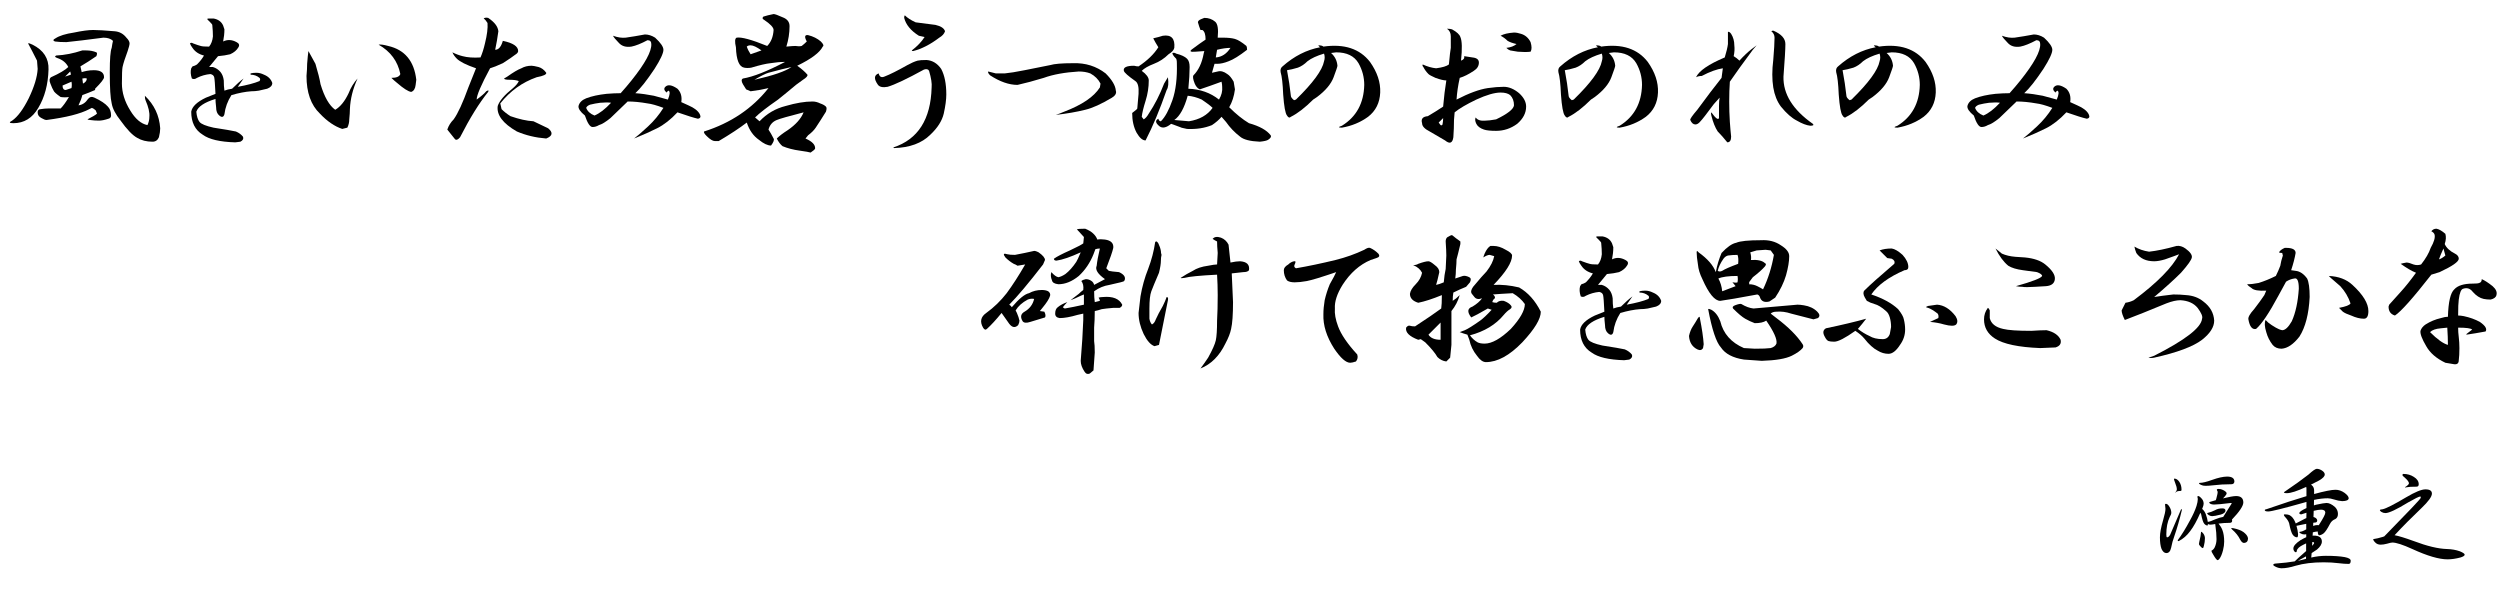 <?xml version="1.0" encoding="utf-8"?>
<!-- Generator: Adobe Illustrator 15.1.0, SVG Export Plug-In . SVG Version: 6.00 Build 0)  -->
<!DOCTYPE svg PUBLIC "-//W3C//DTD SVG 1.1//EN" "http://www.w3.org/Graphics/SVG/1.1/DTD/svg11.dtd">
<svg version="1.1" id="レイヤー_1" xmlns="http://www.w3.org/2000/svg" xmlns:xlink="http://www.w3.org/1999/xlink" x="0px"
	 y="0px" width="550.8px" height="135.516px" viewBox="0 0 550.8 135.516" enable-background="new 0 0 550.8 135.516"
	 xml:space="preserve">
<g>
	<path d="M10.688,15.328c-0.095,3.283-0.844,6.095-2.25,8.438c-1.314,2.25-3.142,3.375-5.484,3.375
		c-0.938,0-1.033-0.187-0.281-0.563c1.217-0.844,2.437-2.483,3.656-4.922c1.217-2.531,1.874-4.687,1.969-6.469l-0.141-1.828
		c-0.751-1.499-1.406-2.764-1.969-3.797c0.092-0.092,0.422,0,0.984,0.281C9.608,11.063,10.78,12.892,10.688,15.328z M18.984,11.109
		c0.844,0,1.593,0.141,2.25,0.422c0.187,0.095,0.187,0.376,0,0.844c-1.22,0.844-2.391,1.595-3.516,2.25L18,15.891
		c0.281-0.092,0.655-0.187,1.125-0.281c0.468-0.092,0.984-0.141,1.547-0.141c1.499,0,2.25,0.517,2.25,1.547
		c0,0.376-0.657,1.22-1.969,2.531v0.281c-0.844,0.376-1.782,0.751-2.813,1.125c-0.189,0.751-0.47,1.501-0.844,2.25
		c0.844-0.092,1.547-0.563,2.109-1.406c0.374-0.468,0.844-0.563,1.406-0.281c1.406,0.657,2.391,1.314,2.953,1.969
		c0.468,0.47,0.703,1.125,0.703,1.969c0,0.376-0.189,0.611-0.563,0.703c-0.844,0.281-1.547,0.422-2.109,0.422
		c-0.657,0-1.314-0.046-1.969-0.141c-0.189,0-0.376-0.046-0.563-0.141c1.125-0.563,1.828-0.984,2.109-1.266l-0.281-0.703
		c-0.281-0.281-0.563-0.468-0.844-0.563l-0.563,0.281c-1.969,1.033-5.111,1.828-9.422,2.391c-0.281,0-0.657-0.141-1.125-0.422
		c-0.563-0.281-0.844-0.703-0.844-1.266c0-0.468,0.233-0.703,0.703-0.703c0.563-0.092,1.077-0.141,1.547-0.141h2.813
		c0.563-0.563,1.171-1.406,1.828-2.531c-0.563,0.095-1.173,0.095-1.828,0c-0.938-0.655-1.455-1.125-1.547-1.406
		c-0.189-0.281-0.422-0.795-0.703-1.547c-0.281-0.655-0.235-1.125,0.141-1.406c1.874-0.844,3.14-1.593,3.797-2.25
		c-0.47-0.936-1.266-1.593-2.391-1.969c-0.563-0.187-0.657-0.374-0.281-0.563c1.874-0.092,3.797-0.468,5.766-1.125H18.984z
		 M25.313,6.891c1.03,0.095,1.874,0.563,2.531,1.406c0.468,0.47,0.703,0.892,0.703,1.266c0,0.281-0.141,0.844-0.422,1.688
		c-0.563,1.501-0.938,2.672-1.125,3.516c-0.095,0.47-0.141,1.688-0.141,3.656s0.608,3.938,1.828,5.906
		c1.125,1.876,2.391,2.953,3.797,3.234c0.281-0.563,0.422-1.171,0.422-1.828c0.092-0.936-0.189-2.155-0.844-3.656
		c-0.095-0.187-0.141-0.514-0.141-0.984c2.061,1.969,3.186,4.359,3.375,7.172c0,0.563-0.095,1.22-0.281,1.969
		c-0.281,0.657-0.751,0.984-1.406,0.984c-1.314,0-2.439-0.281-3.375-0.844c-1.033-0.563-2.25-1.828-3.656-3.797
		c-1.125-1.406-1.782-2.672-1.969-3.797c-0.281-1.125-0.422-3.421-0.422-6.891c0-2.905,0.141-4.687,0.422-5.344
		C24.702,9.892,24.796,9.376,24.891,9c-0.47-0.468-1.173-0.703-2.109-0.703c-3.564,0.47-6.282,0.798-8.156,0.984
		c-1.033,0-1.876-0.046-2.531-0.141c-0.47-0.187-0.422-0.422,0.141-0.703c0.844-0.563,2.202-0.984,4.078-1.266
		c1.78-0.374,3.186-0.563,4.219-0.563C21.562,6.609,23.155,6.704,25.313,6.891z M14.484,19.828c0.563-0.187,0.984-0.327,1.266-0.422
		c0.092-0.468,0.092-0.936,0-1.406l-1.969,0.844C13.781,19.501,14.014,19.828,14.484,19.828z M14.344,16.875
		c0.563-0.187,0.984-0.327,1.266-0.422c0-0.187-0.048-0.422-0.141-0.703L14.344,16.875z M18.281,18.422
		c0.563-0.281,0.844-0.655,0.844-1.125c-0.281-0.092-0.611-0.092-0.984,0L18.281,18.422z"/>
	<path d="M47.053,4.078c1.031,0.189,1.734,0.703,2.109,1.547l0.281,0.844c0,0.844-0.094,1.736-0.281,2.672
		c0.936-0.468,1.92-0.422,2.953,0.141c0.563,0.281,0.703,0.657,0.422,1.125c-0.375,0.657-0.984,1.173-1.828,1.547
		c-0.751,0.189-1.641,0.33-2.672,0.422c-0.47,0.563-1.125,1.36-1.969,2.391c0.374,0,0.655,0,0.844,0
		c0.655,0.189,1.217,0.563,1.688,1.125c0.374,0.47,0.609,1.079,0.703,1.828c0,0.844,0.046,1.595,0.141,2.25
		c0.468-0.187,1.031-0.327,1.688-0.422c0.936-0.936,1.78-1.688,2.531-2.25l-1.266,1.828c2.061-0.374,3.656-0.795,4.781-1.266
		c0.187-0.281,0.187-0.514,0-0.703c-0.563-0.468-1.219-0.703-1.969-0.703v-0.281c0.374-0.092,0.795-0.141,1.266-0.141
		c0.563,0,1.125,0.141,1.688,0.422c0.936,0.376,1.547,0.984,1.828,1.828c0,0.563-0.375,0.984-1.125,1.266
		c-0.751,0.189-1.36,0.33-1.828,0.422c-0.563,0.095-1.125,0.141-1.688,0.141c-1.314,0.095-2.766,0.376-4.359,0.844
		c-0.844,1.314-1.36,2.72-1.547,4.219c-0.189,0.657-0.563,0.751-1.125,0.281c-0.47-0.374-0.703-0.984-0.703-1.828
		c-0.094-0.844-0.141-1.452-0.141-1.828c-2.439,0.751-3.845,1.688-4.219,2.813c0.092,1.033,0.328,1.782,0.703,2.25
		c0.374,0.47,1.406,0.892,3.094,1.266c2.437,0.376,4.078,0.657,4.922,0.844c0.655,0.281,1.171,0.657,1.547,1.125
		c0.187,0.47,0,0.844-0.563,1.125l-1.125,0.141c-3.375-0.095-5.766-0.655-7.172-1.688c-1.688-1.03-2.531-2.718-2.531-5.063
		c0.187-1.125,1.266-2.155,3.234-3.094c0.655-0.281,1.358-0.563,2.109-0.844c-0.094-2.061-0.189-3.28-0.281-3.656
		c-0.094-0.374-0.375-0.608-0.844-0.703c-1.033,0.095-2.017,0.376-2.953,0.844c-0.375,0.281-0.751,0.33-1.125,0.141
		c-0.281-0.844-0.33-1.593-0.141-2.25l0.281-0.422c0.374-0.092,0.703-0.233,0.984-0.422c0.655-0.655,1.171-1.312,1.547-1.969
		c-1.125-0.281-1.969-0.844-2.531-1.688c-0.281-0.374-0.47-0.703-0.563-0.984c0.187-0.187,0.422-0.187,0.703,0
		c0.75,0.281,1.312,0.47,1.688,0.563c0.281,0.095,0.89,0.141,1.828,0.141c0.468-0.563,0.75-1.312,0.844-2.25
		c0-0.749-0.048-1.593-0.141-2.531c0-0.092-0.235-0.374-0.703-0.844c-0.47-0.374-0.516-0.563-0.141-0.563H47.053z"/>
	<path d="M69.497,14.063c0.563,1.876,0.936,3.375,1.125,4.5c0.844,2.813,1.92,4.689,3.234,5.625
		c1.125-0.655,2.109-1.874,2.953-3.656c0.468-1.217,1.125-2.296,1.969-3.234c-1.033,2.25-1.595,4.5-1.688,6.75
		c0,0.563-0.048,1.314-0.141,2.25c0,0.657-0.141,1.266-0.422,1.828l-1.125,0.281c-1.688-0.563-3.329-1.688-4.922-3.375
		c-1.969-1.874-2.953-4.641-2.953-8.297c0.092-1.03,0.141-1.92,0.141-2.672c0.092-1.217,0.187-2.155,0.281-2.813L69.497,14.063z
		 M91.716,17.578l-0.141,1.125c-0.095,0.844-0.422,1.36-0.984,1.547c-0.657-0.092-1.688-0.749-3.094-1.969
		c-0.47-0.374-0.892-0.749-1.266-1.125c1.125,0,1.78-0.281,1.969-0.844c-0.563-2.813-2.158-4.968-4.781-6.469
		c0.374-0.092,1.077,0,2.109,0.281C89.185,10.969,91.246,13.454,91.716,17.578z"/>
	<path d="M109.8,6.891c-0.189,1.406-0.422,2.767-0.703,4.078c0.749,0,1.312-0.655,1.688-1.969c2.25,0.47,3.375,1.22,3.375,2.25
		c0,0.281-0.235,0.563-0.703,0.844c-0.47,0.376-1.36,0.984-2.672,1.828c-1.22,0.563-2.158,0.938-2.813,1.125
		c-1.969,3.656-2.953,5.955-2.953,6.891c1.03-0.749,1.733-1.358,2.109-1.828c0.468-0.281,0.608-0.233,0.422,0.141
		c-1.969,2.439-4.032,5.766-6.188,9.984c-0.47,0.563-0.844,0.703-1.125,0.422c-0.657-0.844-1.22-1.547-1.688-2.109
		c0.281-0.844,0.749-1.593,1.406-2.25c0.936-1.312,2.015-3.656,3.234-7.031c0.563-1.406,1.125-2.813,1.688-4.219
		c-2.158-0.749-3.564-1.452-4.219-2.109c-0.47-0.468-0.798-0.936-0.984-1.406c0.749,0.376,1.499,0.657,2.25,0.844
		c1.03,0.281,2.342,0.376,3.938,0.281c0.374-0.844,0.703-1.874,0.984-3.094c0.468-1.874,0.655-3.375,0.563-4.5
		c-0.281-0.468-0.563-0.795-0.844-0.984c0.187-0.187,0.514-0.233,0.984-0.141C108.956,4.876,109.705,5.86,109.8,6.891z
		 M118.659,14.766c0.655,0.189,1.217,0.611,1.688,1.266c0.092,0.376-0.611,0.703-2.109,0.984c-3.188,1.125-5.86,3.048-8.016,5.766
		c0.092,0.376,0.187,0.798,0.281,1.266c0.563,0.563,1.217,1.079,1.969,1.547c1.874,0.657,3.562,1.033,5.063,1.125
		c0.936,0.47,2.015,0.984,3.234,1.547c1.125,0.938,0.984,1.688-0.422,2.25c-2.345-0.187-4.5-0.703-6.469-1.547
		c-3.094-1.78-4.5-3.656-4.219-5.625c0.374-1.125,1.499-2.437,3.375-3.938c0.655-0.563,1.077-1.077,1.266-1.547
		c-0.47-0.187-1.125-0.281-1.969-0.281s-1.266-0.092-1.266-0.281l0.703-0.422c1.312-0.936,2.342-1.547,3.094-1.828
		c0.655-0.374,1.406-0.563,2.25-0.563C117.394,14.484,117.908,14.579,118.659,14.766z"/>
	<path d="M144.337,8.297c1.217,1.125,1.828,2.017,1.828,2.672c0,0.751-0.657,2.158-1.969,4.219
		c-1.688,2.531-3.094,4.313-4.219,5.344c1.312,0.095,2.672,0.281,4.078,0.563c0.75,0.189,1.78,0.47,3.094,0.844
		c0.468-1.125,0.514-1.78,0.141-1.969c-0.189,0.095-0.33,0.235-0.422,0.422c-0.563-0.468-0.657-0.89-0.281-1.266
		c0.563-0.563,1.453-0.422,2.672,0.422c0.75,0.751,1.031,1.736,0.844,2.953l1.547,0.703c1.312,0.563,2.156,1.22,2.531,1.969
		c0.281,0.563,0.141,0.892-0.422,0.984c-0.844-0.187-2.344-0.655-4.5-1.406c-1.5,1.595-3.001,2.767-4.5,3.516
		c-1.5,0.751-3.188,1.501-5.063,2.25c0.75-0.563,1.78-1.452,3.094-2.672c1.312-1.217,2.437-2.577,3.375-4.078
		c-1.5-0.563-2.672-0.89-3.516-0.984c-1.595-0.281-3.047-0.422-4.359-0.422l-3.797,3.656c-1.033,0.844-1.876,1.36-2.531,1.547
		c-0.47,0.281-0.938,0.422-1.406,0.422c-0.563,0-1.125-0.844-1.688-2.531c-1.033-0.844-1.5-1.547-1.406-2.109
		c0.187-0.749,0.75-1.312,1.688-1.688c1.217-0.468,2.718-0.795,4.5-0.984c1.125-0.092,2.156-0.141,3.094-0.141
		c0.844-0.936,1.639-1.874,2.391-2.813c3-3.749,4.452-6.42,4.359-8.016c0-0.563-0.281-0.844-0.844-0.844
		c-1.406,0.751-2.58,1.22-3.516,1.406c-1.219,0.189-2.158-0.092-2.813-0.844c-0.657-0.655-1.079-1.171-1.266-1.547
		c1.031,0.376,1.969,0.517,2.813,0.422c1.312-0.187,2.718-0.422,4.219-0.703C142.837,7.594,143.586,7.829,144.337,8.297z
		 M129.994,23.063c-0.47,0.189-0.751,0.422-0.844,0.703c0.281,0.751,0.89,1.314,1.828,1.688c1.125-0.468,2.342-1.406,3.656-2.813
		c-0.563-0.092-1.36-0.092-2.391,0C131.492,22.735,130.743,22.876,129.994,23.063z"/>
	<path d="M172.406,3.797c1.03,0.376,1.547,1.033,1.547,1.969c0,1.501-0.235,3.001-0.703,4.5c0.937-0.092,1.593-0.141,1.969-0.141
		c0.563,0.095,1.03,0.095,1.406,0c0.374-0.281,0.749-0.608,1.125-0.984c-0.563-1.03-0.47-1.499,0.281-1.406
		c1.125,0.281,2.062,0.751,2.813,1.406c0.563,0.563,0.703,0.938,0.422,1.125c-0.657,1.314-2.531,2.72-5.625,4.219
		c0.937,0.657,1.688,1.314,2.25,1.969c0.093,0.281-0.235,0.657-0.984,1.125l-1.547,1.125c-1.22,1.033-2.531,2.109-3.938,3.234
		c-2.438,1.688-4.126,3.001-5.063,3.938l0.984,0.844c1.593-1.688,3.516-2.813,5.766-3.375c2.25-0.655,4.219-0.984,5.906-0.984
		c0.563,0,1.125,0.141,1.688,0.422c0.563,0.189,0.984,0.422,1.266,0.703c0.187,0.189,0.187,0.563,0,1.125
		c-0.751,1.22-1.501,2.391-2.25,3.516c-0.376,0.563-0.938,1.125-1.688,1.688l-0.563,0.703c1.499,0.655,2.202,1.406,2.109,2.25
		c-0.095,0.187-0.422,0.468-0.984,0.844c-0.281-0.095-1.079-0.235-2.391-0.422c-1.406-0.189-2.672-0.517-3.797-0.984
		c-0.47-0.376-0.892-0.938-1.266-1.688c0.563-0.563,1.358-1.171,2.391-1.828c1.78-1.217,2.953-2.531,3.516-3.938
		c-3.282,0.844-5.251,1.406-5.906,1.688c-0.938,0.376-1.547,1.079-1.828,2.109c0.374,0.563,0.749,1.22,1.125,1.969
		c0.187,0.281,0,0.795-0.563,1.547c-0.751,0-1.642-0.422-2.672-1.266c-1.22-0.844-2.109-2.109-2.672-3.797
		c-1.595,1.22-3.656,2.58-6.188,4.078H157.5c-0.47,0-1.079-0.374-1.828-1.125c-0.47-0.468-0.657-0.795-0.563-0.984
		c5.906-1.874,10.639-5.063,14.203-9.563c-1.125,0.281-2.438,0.517-3.938,0.703l-0.984-0.422l-0.703-1.125
		c-0.376-0.655-0.376-1.077,0-1.266c2.25-0.374,5.344-1.593,9.281-3.656c-1.032,0-2.109,0.095-3.234,0.281
		c-0.938,0.095-2.345,0.422-4.219,0.984c-0.563,0.095-1.079,0.095-1.547,0c-1.125-0.187-1.736-1.688-1.828-4.5
		c-0.281-1.217-0.235-1.92,0.141-2.109c1.03-0.187,3.28,0.422,6.75,1.828c0.844-0.844,1.312-2.015,1.406-3.516
		c0-0.563-0.703-1.312-2.109-2.25c-0.376-0.187-0.422-0.422-0.141-0.703c0.563-0.187,1.312-0.374,2.25-0.563
		C170.719,3.094,171.374,3.329,172.406,3.797z M164.531,10.266c0.187,0.563,0.468,1.125,0.844,1.688
		c1.03-0.374,1.828-0.655,2.391-0.844c-1.032-0.749-1.828-1.125-2.391-1.125C164.999,9.984,164.718,10.079,164.531,10.266z
		 M169.313,16.031c-0.657,0.189-1.688,0.703-3.094,1.547c4.124-0.936,6.843-1.874,8.156-2.813
		C173.062,15.047,171.374,15.469,169.313,16.031z"/>
	<path d="M207.365,15.188c0.749,1.406,1.125,3.283,1.125,5.625c0,1.125-0.188,2.531-0.563,4.219
		c-0.376,1.595-1.36,3.142-2.953,4.641c-1.876,1.874-4.548,2.858-8.016,2.953l-0.141-0.141c5.437-1.78,8.249-6.188,8.438-13.219
		c0.093-0.844-0.095-2.061-0.563-3.656c-0.188-0.374-0.563-0.468-1.125-0.281c-3.751,2.063-6.423,3.329-8.016,3.797
		c-1.032,0.189-1.735,0.048-2.109-0.422c-0.938-1.312-0.892-2.155,0.141-2.531c0.187,0.751,0.608,0.984,1.266,0.703
		c1.218-0.468,2.905-1.312,5.063-2.531c0.844-0.468,1.593-0.795,2.25-0.984c0.374-0.092,1.03-0.141,1.969-0.141
		C205.442,13.313,206.521,13.97,207.365,15.188z M201.74,4.922c1.312,0.189,2.765,0.376,4.359,0.563
		c1.218,0.281,1.921,0.751,2.109,1.406c-0.188,0.563-0.61,1.033-1.266,1.406c-1.969,1.501-3.892,2.485-5.766,2.953
		c-0.188,0-0.281-0.046-0.281-0.141c1.218-0.936,2.155-1.92,2.813-2.953l-1.266-0.281c-1.782-1.125-2.86-2.437-3.234-3.938
		c0-0.281,0.046-0.468,0.141-0.563C199.912,3.938,200.708,4.454,201.74,4.922z"/>
	<path d="M243.591,16.172c1.406,1.406,2.155,2.672,2.25,3.797c0.187,0.563-0.095,1.079-0.844,1.547
		c-2.345,1.406-4.313,2.298-5.906,2.672c-1.877,0.47-4.032,0.844-6.469,1.125c0.563-0.187,1.171-0.422,1.828-0.703
		c3.938-1.499,6.561-3.28,7.875-5.344l0.141-0.844c-0.471-0.936-1.22-1.688-2.25-2.25c-0.752-0.281-1.596-0.422-2.531-0.422
		c-3.094,0.189-5.674,0.657-7.734,1.406c-2.158,0.657-4.078,1.173-5.766,1.547c-1.877,0-3.892-0.703-6.047-2.109
		c-0.376-0.374-0.517-0.655-0.422-0.844c0.749,0.189,1.312,0.33,1.688,0.422h1.969c1.03-0.092,2.482-0.327,4.359-0.703
		c2.718-0.563,4.592-0.936,5.625-1.125c0.936-0.281,2.623-0.422,5.063-0.422C239.137,13.83,241.527,14.579,243.591,16.172z"/>
	<path d="M258.722,10.547c-0.095,0.47-0.517,0.938-1.266,1.406c-0.938,0.938-2.018,1.642-3.234,2.109
		c-1.22,0.47-2.109,0.984-2.672,1.547c1.03,0.751,1.547,1.455,1.547,2.109c0,1.501-0.235,3.001-0.703,4.5
		c-0.471,1.501-0.752,2.672-0.844,3.516l0.422,0.563c0.373-0.187,0.749-0.608,1.125-1.266c1.312-1.969,2.437-4.17,3.375-6.609
		c0.373-0.655,0.654-1.125,0.844-1.406c0.187,1.314,0.092,2.25-0.281,2.813c-1.501,4.313-3.048,8.016-4.641,11.109
		c-0.657,0-1.314-0.563-1.969-1.688c-0.657-1.217-0.984-2.672-0.984-4.359c0.749-0.563,1.125-0.89,1.125-0.984l0.281-3.234
		c0.092-1.499-0.141-2.437-0.703-2.813c-1.596-1.125-2.439-1.874-2.531-2.25c-0.189-0.749,0.563-1.125,2.25-1.125
		c0.373,0.095,0.703,0.141,0.984,0.141c1.969-1.312,3.421-2.718,4.359-4.219c-0.471-0.749-0.844-1.406-1.125-1.969
		c0.844-0.187,1.547-0.374,2.109-0.563C258.064,7.594,258.908,8.486,258.722,10.547z M267.722,4.781
		c0.563,0.47,0.749,1.642,0.563,3.516c0.373,0,0.749,0,1.125,0c1.125,0,2.015,0.095,2.672,0.281
		c0.654,0.189,1.498,0.703,2.531,1.547c0.092,0.189,0.141,0.47,0.141,0.844c-1.688,1.314-3.048,2.158-4.078,2.531
		c-0.938,0.376-1.782,0.563-2.531,0.563h-0.563l-0.563,1.969l1.266-0.281c0.654-0.187,1.357,0,2.109,0.563
		c0.468,0.281,0.936,0.844,1.406,1.688l0.281,1.688c-0.189,1.501-0.611,2.813-1.266,3.938c1.498,1.501,2.953,2.672,4.359,3.516
		c2.342,0.657,3.938,1.547,4.781,2.672c0.187,0.281,0,0.611-0.563,0.984c-0.281,0.187-0.893,0.327-1.828,0.422
		c-2.158-0.095-3.61-0.468-4.359-1.125c-1.22-0.936-2.25-2.015-3.094-3.234l-0.984-1.125c-0.563,0.657-1.266,1.266-2.109,1.828
		c-1.596,0.657-3.424,0.938-5.484,0.844c-0.471-0.092-0.893-0.187-1.266-0.281c0.563,0.189-0.049-0.046-1.828-0.703l-0.422-0.141
		c-1.033,0.844-1.877,1.033-2.531,0.563c-0.938-0.749-1.033-1.312-0.281-1.688c0.092,0.376,0.281,0.563,0.563,0.563
		c0.936-0.936,1.779-2.483,2.531-4.641c0.749-2.155,1.076-4.874,0.984-8.156c0-0.655-0.095-1.03-0.281-1.125
		c-0.471-0.468-0.703-0.844-0.703-1.125c0.281-0.092,0.563-0.046,0.844,0.141c1.125,0.281,1.92,0.657,2.391,1.125
		c0.373,0.376,0.563,0.984,0.563,1.828c0,1.314-0.095,2.907-0.281,4.781c2.623,0.095,4.873,0.892,6.75,2.391
		c0.563-0.936,0.795-1.874,0.703-2.813c0-0.374-0.049-0.749-0.141-1.125c-1.782,0.657-3.375,1.22-4.781,1.688
		c-0.471-0.187-0.844-0.608-1.125-1.266c-0.376-0.936-0.471-1.547-0.281-1.828c1.125-1.125,1.874-2.718,2.25-4.781l0.141-0.563
		l-1.969,0.141c-1.125,0.095-1.36-0.092-0.703-0.563c1.125-0.844,2.109-1.547,2.953-2.109c0-1.125-0.235-1.828-0.703-2.109h-0.422
		c-0.189-0.468-0.376-1.03-0.563-1.688c0-0.281,0.232-0.514,0.703-0.703c0.187-0.092,0.422-0.187,0.703-0.281
		C266.267,3.938,267.064,4.219,267.722,4.781z M261.675,21.094c-0.752,2.72-1.736,4.5-2.953,5.344l3.234,0.281
		c2.342-0.374,4.078-1.358,5.203-2.953c-0.471-0.468-1.266-1.077-2.391-1.828C263.735,21.47,262.705,21.188,261.675,21.094z
		 M271.097,10.547c-0.844,0-1.828,0.141-2.953,0.422l-0.281,1.688C269.174,12.564,270.253,11.861,271.097,10.547z"/>
	<path d="M301.838,13.641c1.593,2.25,2.343,4.5,2.25,6.75c-0.095,2.25-0.984,4.032-2.672,5.344c-1.688,1.22-3.61,2.017-5.766,2.391
		c-0.844,0-0.844-0.141,0-0.422c3.187-1.969,4.827-4.968,4.922-9c0-1.688-0.422-3.28-1.266-4.781
		c-0.938-1.593-2.579-2.391-4.922-2.391l-1.125,0.141c0.844,0.751,1.312,1.688,1.406,2.813c0,0.189-0.281,1.033-0.844,2.531
		c-0.563,1.501-1.782,2.953-3.656,4.359l-0.844,0.563c-1.782,1.782-3.423,3.048-4.922,3.797c-0.281,0.281-0.563,0.189-0.844-0.281
		c-0.376-0.468-0.657-2.015-0.844-4.641c-0.095-2.342-0.281-3.983-0.563-4.922c-0.095-0.563,0.046-0.984,0.422-1.266
		c2.531-2.25,5.296-3.656,8.297-4.219c-0.188-0.092-0.329-0.233-0.422-0.422c0.563,0,0.937,0.095,1.125,0.281
		C296.165,9.611,299.588,10.736,301.838,13.641z M288.057,13.5c-0.657,0.657-1.36,1.125-2.109,1.406
		c-0.938,0.281-1.735,0.47-2.391,0.563c0.374,1.969,0.655,3.845,0.844,5.625c0,0.281,0.233,0.611,0.703,0.984l0.422-0.141
		c3.749-3.656,5.812-6.469,6.188-8.438c0.187-0.563,0.187-1.125,0-1.688C290.118,12.283,288.9,12.845,288.057,13.5z"/>
	<path d="M321.75,8.156c0.374,0.844,0.422,2.58,0.141,5.203c0.563-0.187,0.796-0.514,0.703-0.984l1.828,0.281
		c0.937,0.095,1.406,0.47,1.406,1.125c0,0.751-0.376,1.36-1.125,1.828c-1.125,0.751-2.157,1.266-3.094,1.547
		c-0.376,1.688-0.61,3.283-0.703,4.781c2.718-1.406,5.015-2.25,6.891-2.531c1.312-0.187,2.483-0.281,3.516-0.281
		c1.125,0,2.25,0.47,3.375,1.406c1.03,0.938,1.547,1.923,1.547,2.953c0,1.406-0.657,2.672-1.969,3.797
		c-1.406,1.033-2.953,1.547-4.641,1.547c-1.22,0-2.109-0.092-2.672-0.281c-0.844-0.281-1.406-0.703-1.688-1.266
		s-0.329-1.03-0.141-1.406c0.374,0.563,1.077,0.798,2.109,0.703c0.563,0,1.358-0.092,2.391-0.281
		c2.531-1.217,3.843-2.25,3.938-3.094c0-0.936-0.281-1.688-0.844-2.25c-0.47-0.374-1.173-0.563-2.109-0.563
		c-1.313,0-3.094,0.517-5.344,1.547c-2.157,1.033-3.751,1.969-4.781,2.813l-0.141,1.688c0,1.22-0.048,2.485-0.141,3.797
		c-0.188,1.312-0.798,1.547-1.828,0.703c-0.938-0.563-2.063-1.217-3.375-1.969c-1.125-0.563-1.688-1.171-1.688-1.828
		c-0.281-0.936,0.141-1.452,1.266-1.547c1.125-0.655,2.25-1.358,3.375-2.109c0.187-2.155,0.422-4.078,0.703-5.766
		c-0.563,0-1.36-0.187-2.391-0.563c-0.844-0.374-1.36-0.655-1.547-0.844c-0.47-0.468-0.844-0.984-1.125-1.547
		c-0.188-0.187-0.235-0.374-0.141-0.563c1.03,0.47,2.015,0.751,2.953,0.844c1.406-0.187,2.343-0.468,2.813-0.844
		c0.187-1.969,0.327-3.186,0.422-3.656V8.016c0-0.749-0.281-1.312-0.844-1.688c0.468,0,0.844,0.048,1.125,0.141
		C320.952,7.031,321.562,7.594,321.75,8.156z M316.969,27l0.422,0.563c0.187,0.095,0.327,0.048,0.422-0.141
		c0.093-0.468,0.141-0.936,0.141-1.406L316.969,27z M335.109,7.453c0.937,0.281,1.64,0.892,2.109,1.828
		c0.281,0.938,0.281,1.642,0,2.109c-0.751,0.095-1.688,0.095-2.813,0c-0.657-0.092-1.22-0.187-1.688-0.281
		c-0.281-0.092-0.563-0.281-0.844-0.563c0.937-0.092,1.688-0.374,2.25-0.844c-0.844-0.187-1.501-0.422-1.969-0.703
		c-0.47-0.468-0.984-0.844-1.547-1.125c0.655-0.374,1.64-0.608,2.953-0.703C334.03,7.172,334.547,7.267,335.109,7.453z"/>
	<path d="M363.037,13.641c1.593,2.25,2.343,4.5,2.25,6.75c-0.095,2.25-0.984,4.032-2.672,5.344c-1.688,1.22-3.61,2.017-5.766,2.391
		c-0.844,0-0.844-0.141,0-0.422c3.187-1.969,4.827-4.968,4.922-9c0-1.688-0.422-3.28-1.266-4.781
		c-0.938-1.593-2.579-2.391-4.922-2.391l-1.125,0.141c0.844,0.751,1.312,1.688,1.406,2.813c0,0.189-0.281,1.033-0.844,2.531
		c-0.563,1.501-1.782,2.953-3.656,4.359l-0.844,0.563c-1.782,1.782-3.423,3.048-4.922,3.797c-0.281,0.281-0.563,0.189-0.844-0.281
		c-0.376-0.468-0.657-2.015-0.844-4.641c-0.095-2.342-0.281-3.983-0.563-4.922c-0.095-0.563,0.046-0.984,0.422-1.266
		c2.531-2.25,5.296-3.656,8.297-4.219c-0.188-0.092-0.329-0.233-0.422-0.422c0.563,0,0.937,0.095,1.125,0.281
		C357.364,9.611,360.787,10.736,363.037,13.641z M349.256,13.5c-0.657,0.657-1.36,1.125-2.109,1.406
		c-0.938,0.281-1.735,0.47-2.391,0.563c0.374,1.969,0.655,3.845,0.844,5.625c0,0.281,0.233,0.611,0.703,0.984l0.422-0.141
		c3.749-3.656,5.812-6.469,6.188-8.438c0.187-0.563,0.187-1.125,0-1.688C351.317,12.283,350.1,12.845,349.256,13.5z"/>
	<path d="M382.106,9.984c0.092,0.751,0.046,1.547-0.141,2.391c0.468,0.281,0.89,0.611,1.266,0.984
		c0.936-1.03,1.828-1.874,2.672-2.531l1.125-0.844l-0.844,0.984c-2.158,2.907-3.846,5.251-5.063,7.031
		c-0.095,1.314-0.141,2.767-0.141,4.359c0,1.501,0.046,3.001,0.141,4.5c0.092,1.314,0.187,2.391,0.281,3.234
		c0,0.844-0.281,1.266-0.844,1.266c-0.752-0.936-1.455-1.733-2.109-2.391c-0.563-0.844-1.033-2.015-1.406-3.516
		c-0.095-0.281-0.095-0.514,0-0.703c0.936,1.314,1.498,1.736,1.688,1.266v-2.672c0-0.749,0.046-1.358,0.141-1.828l-1.266,1.406
		c-1.596,2.158-2.58,3.423-2.953,3.797c-0.376,0.47-0.752,0.703-1.125,0.703c-0.471,0-0.844-0.327-1.125-0.984
		c-0.095-0.187,0.422-0.936,1.547-2.25c2.061-2.813,3.843-5.155,5.344-7.031c0.092-0.563,0.187-1.266,0.281-2.109
		c-1.314,0.189-2.861,0.751-4.641,1.688c-0.471,0-0.893,0.095-1.266,0.281c0.654-1.406,2.764-2.858,6.328-4.359
		c0.373-1.217,0.608-2.202,0.703-2.953V7.031c0.187-0.092,0.422,0.048,0.703,0.422C381.871,8.205,382.106,9.048,382.106,9.984z
		 M393.356,9.703c0,1.125-0.141,3.516-0.422,7.172c-0.095,3.845,2.061,7.313,6.469,10.406c0.281,0.281,0.092,0.422-0.563,0.422
		c-0.844-0.092-1.828-0.468-2.953-1.125c-1.125-0.563-2.299-1.593-3.516-3.094c-0.844-1.125-1.406-2.531-1.688-4.219
		c-0.281-1.78-0.281-3.797,0-6.047c0.187-2.25,0.281-3.889,0.281-4.922c0-0.563-0.235-1.03-0.703-1.406
		c0.092-0.092,0.232-0.141,0.422-0.141C392.464,7.501,393.356,8.486,393.356,9.703z"/>
	<path d="M424.237,13.641c1.593,2.25,2.342,4.5,2.25,6.75c-0.095,2.25-0.984,4.032-2.672,5.344c-1.688,1.22-3.61,2.017-5.766,2.391
		c-0.844,0-0.844-0.141,0-0.422c3.186-1.969,4.827-4.968,4.922-9c0-1.688-0.422-3.28-1.266-4.781
		c-0.938-1.593-2.58-2.391-4.922-2.391l-1.125,0.141c0.844,0.751,1.312,1.688,1.406,2.813c0,0.189-0.281,1.033-0.844,2.531
		c-0.563,1.501-1.782,2.953-3.656,4.359l-0.844,0.563c-1.782,1.782-3.424,3.048-4.922,3.797c-0.281,0.281-0.563,0.189-0.844-0.281
		c-0.376-0.468-0.657-2.015-0.844-4.641c-0.095-2.342-0.281-3.983-0.563-4.922c-0.095-0.563,0.046-0.984,0.422-1.266
		c2.531-2.25,5.295-3.656,8.297-4.219c-0.189-0.092-0.33-0.233-0.422-0.422c0.563,0,0.936,0.095,1.125,0.281
		C418.563,9.611,421.987,10.736,424.237,13.641z M410.456,13.5c-0.657,0.657-1.36,1.125-2.109,1.406
		c-0.938,0.281-1.736,0.47-2.391,0.563c0.373,1.969,0.654,3.845,0.844,5.625c0,0.281,0.232,0.611,0.703,0.984l0.422-0.141
		c3.748-3.656,5.812-6.469,6.188-8.438c0.187-0.563,0.187-1.125,0-1.688C412.517,12.283,411.3,12.845,410.456,13.5z"/>
	<path d="M450.338,8.297c1.218,1.125,1.828,2.017,1.828,2.672c0,0.751-0.657,2.158-1.969,4.219
		c-1.688,2.531-3.094,4.313-4.219,5.344c1.312,0.095,2.672,0.281,4.078,0.563c0.749,0.189,1.78,0.47,3.094,0.844
		c0.468-1.125,0.515-1.78,0.141-1.969c-0.188,0.095-0.329,0.235-0.422,0.422c-0.563-0.468-0.657-0.89-0.281-1.266
		c0.563-0.563,1.452-0.422,2.672,0.422c0.749,0.751,1.03,1.736,0.844,2.953l1.547,0.703c1.312,0.563,2.155,1.22,2.531,1.969
		c0.281,0.563,0.141,0.892-0.422,0.984c-0.844-0.187-2.345-0.655-4.5-1.406c-1.501,1.595-3.001,2.767-4.5,3.516
		c-1.501,0.751-3.188,1.501-5.063,2.25c0.749-0.563,1.78-1.452,3.094-2.672c1.312-1.217,2.437-2.577,3.375-4.078
		c-1.501-0.563-2.672-0.89-3.516-0.984c-1.595-0.281-3.048-0.422-4.359-0.422l-3.797,3.656c-1.032,0.844-1.876,1.36-2.531,1.547
		c-0.47,0.281-0.938,0.422-1.406,0.422c-0.563,0-1.125-0.844-1.688-2.531c-1.032-0.844-1.501-1.547-1.406-2.109
		c0.187-0.749,0.749-1.312,1.688-1.688c1.218-0.468,2.718-0.795,4.5-0.984c1.125-0.092,2.155-0.141,3.094-0.141
		c0.844-0.936,1.64-1.874,2.391-2.813c2.999-3.749,4.452-6.42,4.359-8.016c0-0.563-0.281-0.844-0.844-0.844
		c-1.406,0.751-2.579,1.22-3.516,1.406c-1.22,0.189-2.157-0.092-2.813-0.844c-0.657-0.655-1.079-1.171-1.266-1.547
		c1.03,0.376,1.969,0.517,2.813,0.422c1.312-0.187,2.718-0.422,4.219-0.703C448.837,7.594,449.587,7.829,450.338,8.297z
		 M435.994,23.063c-0.47,0.189-0.751,0.422-0.844,0.703c0.281,0.751,0.89,1.314,1.828,1.688c1.125-0.468,2.343-1.406,3.656-2.813
		c-0.563-0.092-1.36-0.092-2.391,0C437.493,22.735,436.743,22.876,435.994,23.063z"/>
	<path d="M230.231,57.281l-0.422,0.984c-3.188,4.126-5.674,7.08-7.453,8.859c0.281,0.189,0.468,0.376,0.563,0.563
		c1.593-1.874,2.858-2.905,3.797-3.094c0.844-0.468,1.779-0.703,2.813-0.703c0.563,0,1.03,0.095,1.406,0.281
		c0.373,0.281,0.514,0.611,0.422,0.984c-0.189,0.657-0.752,1.547-1.688,2.672l-0.563,0.703l0.984,0.141
		c0.281,0.563,0.327,0.984,0.141,1.266c-0.938,0.281-2.018,0.611-3.234,0.984c-0.844,0.281-1.406,0.235-1.688-0.141
		c-0.563-0.936-0.422-1.639,0.422-2.109c1.125-0.655,1.828-1.593,2.109-2.813c-0.471-0.092-0.938-0.046-1.406,0.141
		c-1.22,0.657-2.109,1.455-2.672,2.391l0.281,0.563c0.281,0.657,0.468,1.22,0.563,1.688c0,0.281-0.095,0.611-0.281,0.984
		c-0.657,0.657-1.314,0.563-1.969-0.281c-0.752-1.03-1.314-1.828-1.688-2.391c-1.22,1.501-2.299,2.672-3.234,3.516
		c-0.281,0.281-0.563,0.189-0.844-0.281c-0.752-1.312-0.517-2.391,0.703-3.234c1.688-1.217,3.186-2.672,4.5-4.359
		c1.312-1.78,2.672-3.889,4.078-6.328c-0.563,0.095-1.125,0.189-1.688,0.281c-0.281-0.187-0.563-0.327-0.844-0.422
		c-0.657-0.374-1.266-0.844-1.828-1.406c-0.563-0.749-0.422-0.984,0.422-0.703c0.373,0.095,0.936,0.141,1.688,0.141
		c1.498-0.281,2.858-0.563,4.078-0.844c0.187-0.092,0.563,0,1.125,0.281C229.761,56.251,230.231,56.813,230.231,57.281z
		 M241.763,52.781c0.468-0.092,1.03-0.092,1.688,0c1.312,0.189,1.92,0.798,1.828,1.828c-0.189,0.844-0.703,2.345-1.547,4.5
		l0.563,0.563c0.373,0.095,1.125,0.189,2.25,0.281c1.03,0.47,1.452,1.033,1.266,1.688l-0.141,0.281c0,0.095-1.079,0.376-3.234,0.844
		c-1.22,0.189-2.345,0.657-3.375,1.406c0,0.938,0.046,1.736,0.141,2.391c0.373-0.092,0.749-0.187,1.125-0.281
		c0-0.187-0.095-0.422-0.281-0.703c0.281-0.092,0.608-0.141,0.984-0.141c2.155-0.187,3.562,0.376,4.219,1.688
		c0,0.281-0.189,0.517-0.563,0.703h-1.406c-1.125,0.095-1.969,0.189-2.531,0.281c-0.563,0.189-1.079,0.33-1.547,0.422
		c0,1.314-0.049,2.531-0.141,3.656v2.953c0.092,0.563,0.141,1.406,0.141,2.531c-0.095,1.125-0.189,2.437-0.281,3.938l-0.844,0.703
		c-0.471,0.187-0.844,0.046-1.125-0.422c-0.563-0.844-0.844-1.642-0.844-2.391c0.281-3.375,0.468-6.374,0.563-9v-1.406l-1.266,0.281
		c-1.596,0.47-2.907,0.703-3.938,0.703c-0.657-0.092-0.984-0.422-0.984-0.984c0-0.655,0.187-1.125,0.563-1.406
		c0.563-0.468,1.266-0.844,2.109-1.125c-0.376,0.376-0.703,0.751-0.984,1.125c0.092,0.095,0.232,0.189,0.422,0.281
		c1.125-0.187,2.531-0.468,4.219-0.844v-2.25l-0.703,0.281c-0.938,0.47-1.688,0.798-2.25,0.984c0.844-0.655,1.452-1.125,1.828-1.406
		c0.281-0.281,0.608-0.563,0.984-0.844c0.092-0.844-0.049-1.499-0.422-1.969c0.187-0.187,0.514-0.327,0.984-0.422
		c0.468,0,0.89,0.141,1.266,0.422c0.281,0.189,0.468,0.47,0.563,0.844c0.844-0.468,1.639-0.89,2.391-1.266
		c-1.596-1.125-2.204-2.109-1.828-2.953c0.092-0.936,0.327-2.202,0.703-3.797c-0.281,0-0.611,0.048-0.984,0.141l-0.422,1.125
		c-0.752,1.876-1.828,3.47-3.234,4.781c-1.501,1.22-3.002,1.828-4.5,1.828c-0.844-0.092-1.314-0.374-1.406-0.844
		c-0.281-0.655-0.33-1.266-0.141-1.828c0.563,0.657,1.076,1.033,1.547,1.125c0.468-0.092,0.984-0.327,1.547-0.703
		c0.844-0.655,1.639-1.547,2.391-2.672c0.187-0.281,0.514-0.984,0.984-2.109c-2.25,1.033-4.032,1.642-5.344,1.828
		c-0.376,0-0.563-0.141-0.563-0.422c0.654-0.468,1.828-1.077,3.516-1.828c1.593-0.749,2.577-1.266,2.953-1.547l0.141-1.406
		c-0.938-1.03-1.455-1.593-1.547-1.688c0.187-0.092,0.795-0.141,1.828-0.141C240.497,50.953,241.387,51.751,241.763,52.781z"/>
	<path d="M255.769,55.313c0,0.281,0.046,0.563,0.141,0.844c-0.095,0.376-0.141,0.798-0.141,1.266c0,0.657-0.141,1.547-0.422,2.672
		c-0.844,1.969-1.406,3.329-1.688,4.078c-0.281,0.751-0.422,2.017-0.422,3.797v2.25c0.092,0.563,0.281,0.984,0.563,1.266
		c0.373-0.187,0.654-0.563,0.844-1.125c0.373-0.844,0.89-1.828,1.547-2.953c0.373-0.749,0.654-1.406,0.844-1.969
		c0.281,0,0.373,0.235,0.281,0.703l-0.281,1.406c-0.563,2.813-1.125,5.625-1.688,8.438l-0.984,0.281
		c-0.844-0.281-1.642-1.171-2.391-2.672c-0.752-1.593-1.125-3.14-1.125-4.641l0.422-3.656c0.373-2.155,0.936-4.17,1.688-6.047
		c0.749-1.969,1.266-3.938,1.547-5.906c0.187-0.281,0.422-0.187,0.703,0.281C255.487,54.188,255.674,54.75,255.769,55.313z
		 M270.675,53.906c0.187,1.782,0.327,3.094,0.422,3.938c0.844-0.187,1.547-0.281,2.109-0.281c1.498,0.095,2.155,0.751,1.969,1.969
		c-0.189,0.281-0.611,0.422-1.266,0.422c-0.938,0.095-1.782,0.189-2.531,0.281c0.092,1.969,0.187,4.078,0.281,6.328
		c0,2.72-0.141,4.689-0.422,5.906c-0.189,0.938-0.611,2.017-1.266,3.234c-1.314,2.72-3.143,4.546-5.484,5.484
		c0.563-0.751,1.125-1.547,1.688-2.391c0.936-1.688,1.498-2.953,1.688-3.797c0.187-0.844,0.281-2.296,0.281-4.359
		c0.092-1.593,0.141-3.467,0.141-5.625c0-1.499-0.049-2.999-0.141-4.5c-3.751,0.189-6.142,0.422-7.172,0.703
		c-0.563,0.095-0.844,0.095-0.844,0c0.844-0.563,1.733-1.077,2.672-1.547c0.844-0.563,1.969-0.936,3.375-1.125
		c0.936-0.187,1.593-0.281,1.969-0.281l0.141-2.531c-0.095-1.03-0.141-1.874-0.141-2.531c-0.376-0.187-0.703-0.374-0.984-0.563
		c0.373-0.468,0.984-0.563,1.828-0.281C269.736,52.641,270.299,53.157,270.675,53.906z"/>
	<path d="M303.666,55.875c0.374,0.47,0.233,0.798-0.422,0.984l-1.266,0.422c-2.438,1.033-4.5,2.861-6.188,5.484
		c-1.22,1.969-1.782,3.705-1.688,5.203c-0.095,1.125,0.141,2.439,0.703,3.938c0.655,1.782,2.062,3.845,4.219,6.188
		c0.187,0.563,0.093,1.077-0.281,1.547c-0.563,0.187-0.984,0.281-1.266,0.281c-0.938,0-2.109-1.03-3.516-3.094
		c-1.688-2.624-2.485-5.155-2.391-7.594c0-0.936,0.093-1.969,0.281-3.094c0.281-1.217,0.655-2.391,1.125-3.516
		c0.749-1.312,1.218-2.202,1.406-2.672c-3.282,1.125-5.438,1.782-6.469,1.969c-1.032,0.189-1.923,0.281-2.672,0.281
		c-0.751,0-1.313-0.141-1.688-0.422c-0.47-0.655-0.703-1.406-0.703-2.25c0-0.468,0.327-0.89,0.984-1.266
		c0.374-0.374,0.796-0.608,1.266-0.703c0.374-0.092,0.422,0.141,0.141,0.703c-0.188,0.376-0.095,0.657,0.281,0.844
		c2.718-0.468,5.625-1.077,8.719-1.828c2.25-0.563,4.359-1.312,6.328-2.25c0.563-0.374,0.984-0.514,1.266-0.422
		C302.493,54.891,303.104,55.313,303.666,55.875z"/>
	<path d="M321.75,53.203v0.563c-0.376,1.595-0.657,2.72-0.844,3.375c0,0.563-0.048,1.314-0.141,2.25
		c0,0.657-0.048,1.314-0.141,1.969c0.563-0.187,1.125-0.374,1.688-0.563c0.374-0.092,0.844,0,1.406,0.281
		c0.374,0.189,0.422,0.563,0.141,1.125l-0.844,0.984c-0.938,0.376-1.876,0.798-2.813,1.266c-0.095,0.563-0.141,1.173-0.141,1.828
		c0.468-0.281,0.984-0.703,1.547-1.266c-0.376,1.314-0.984,2.485-1.828,3.516v7.453l-0.281,2.813l-0.844,0.844
		c-0.751-0.095-1.406-0.422-1.969-0.984c-0.47-0.844-1.36-1.92-2.672-3.234l-0.984-0.703l-0.563,0.141
		c-1.969-0.749-2.86-1.639-2.672-2.672c0.281-0.374,0.563-0.514,0.844-0.422c0.281,0.095,0.655,0.141,1.125,0.141
		c1.125-0.749,2.25-1.499,3.375-2.25c0.655-0.468,1.452-1.03,2.391-1.688c0.093-0.563,0.141-1.547,0.141-2.953
		c-2.063,0.844-3.797,1.406-5.203,1.688c-1.22-0.374-1.828-1.03-1.828-1.969c0.093-0.655,0.515-1.358,1.266-2.109
		c0.749-0.749,1.218-1.593,1.406-2.531c-0.376-0.749-1.032-1.312-1.969-1.688c0.468,0,0.844-0.092,1.125-0.281
		c1.03-0.374,1.78-0.563,2.25-0.563c0.281,0,0.749,0.281,1.406,0.844c0.655,0.47,0.984,0.984,0.984,1.547
		c-0.281,1.314-0.517,2.25-0.703,2.813c0.468-0.092,1.03-0.281,1.688-0.563c0.093-1.125,0.233-2.109,0.422-2.953l0.141-2.953
		c0-0.655-0.048-1.688-0.141-3.094c0-0.468,0.141-0.795,0.422-0.984c0.468-0.281,0.796-0.422,0.984-0.422
		C320.484,52.267,321.093,52.735,321.75,53.203z M314.719,73.734c0.468,0.751,1.358,1.125,2.672,1.125v-3.797
		C316.547,71.906,315.655,72.798,314.719,73.734z M331.734,55.031c0.937,0.47,1.406,0.892,1.406,1.266
		c0,1.501-1.36,3.656-4.078,6.469c1.78-0.092,3.656,0.095,5.625,0.563c1.969,1.125,3.562,2.907,4.781,5.344
		c0,1.595-1.36,3.845-4.078,6.75c-2.813,2.907-5.484,4.359-8.016,4.359c-0.657,0-1.313-0.47-1.969-1.406
		c-0.844-1.03-1.406-2.202-1.688-3.516c-0.188-0.468-0.329-0.844-0.422-1.125c-0.657-0.187-1.22-0.374-1.688-0.563l1.125-0.422
		c0.655-0.281,1.78-0.984,3.375-2.109c0.655-0.468,1.499-1.266,2.531-2.391c-0.281-0.092-0.563-0.187-0.844-0.281
		c-1.782,1.033-3.001,1.688-3.656,1.969c-0.938-1.217-0.844-2.015,0.281-2.391c0.937-0.563,1.64-1.171,2.109-1.828
		c-0.751,0.281-1.313,0.189-1.688-0.281l-0.563-0.703c-0.281-0.374-0.188-0.89,0.281-1.547c1.406-1.688,2.391-2.813,2.953-3.375
		c0.937-1.217,1.499-2.342,1.688-3.375l-0.984-0.281c-0.376,0-0.844,0.189-1.406,0.563c0-0.092,0.093-0.374,0.281-0.844
		c0.374-0.844,0.796-1.406,1.266-1.688h0.703C329.906,54.188,330.796,54.469,331.734,55.031z M328.922,64.875
		c0.374,0.281,0.515,0.563,0.422,0.844c-0.281,0.189-0.47,0.47-0.563,0.844c0.281,0.095,0.608,0.141,0.984,0.141
		c0.374-0.374,0.89-0.514,1.547-0.422c0.749,0.281,1.266,0.611,1.547,0.984c0.281,0.281,0.233,0.563-0.141,0.844
		c-0.47,0.281-0.938,0.703-1.406,1.266c-1.782,2.158-4.267,3.656-7.453,4.5c0.468,0.657,1.03,1.173,1.688,1.547
		c0.374,0.189,0.89,0.281,1.547,0.281c1.593,0,3.516-1.077,5.766-3.234c2.062-2.25,3.094-4.078,3.094-5.484
		c-0.657-0.936-1.547-1.733-2.672-2.391C331.499,64.688,330.047,64.783,328.922,64.875z"/>
	<path d="M353.053,52.078c1.03,0.189,1.733,0.703,2.109,1.547l0.281,0.844c0,0.844-0.095,1.736-0.281,2.672
		c0.937-0.468,1.921-0.422,2.953,0.141c0.563,0.281,0.703,0.657,0.422,1.125c-0.376,0.657-0.984,1.173-1.828,1.547
		c-0.751,0.189-1.642,0.33-2.672,0.422c-0.47,0.563-1.125,1.36-1.969,2.391c0.374,0,0.655,0,0.844,0
		c0.655,0.189,1.218,0.563,1.688,1.125c0.374,0.47,0.608,1.079,0.703,1.828c0,0.844,0.046,1.595,0.141,2.25
		c0.468-0.187,1.03-0.327,1.688-0.422c0.937-0.936,1.78-1.688,2.531-2.25l-1.266,1.828c2.062-0.374,3.656-0.795,4.781-1.266
		c0.187-0.281,0.187-0.514,0-0.703c-0.563-0.468-1.22-0.703-1.969-0.703v-0.281c0.374-0.092,0.796-0.141,1.266-0.141
		c0.563,0,1.125,0.141,1.688,0.422c0.937,0.376,1.547,0.984,1.828,1.828c0,0.563-0.376,0.984-1.125,1.266
		c-0.751,0.189-1.36,0.33-1.828,0.422c-0.563,0.095-1.125,0.141-1.688,0.141c-1.313,0.095-2.767,0.376-4.359,0.844
		c-0.844,1.314-1.36,2.72-1.547,4.219c-0.188,0.657-0.563,0.751-1.125,0.281c-0.47-0.374-0.703-0.984-0.703-1.828
		c-0.095-0.844-0.141-1.452-0.141-1.828c-2.438,0.751-3.845,1.688-4.219,2.813c0.093,1.033,0.327,1.782,0.703,2.25
		c0.374,0.47,1.406,0.892,3.094,1.266c2.437,0.376,4.078,0.657,4.922,0.844c0.655,0.281,1.171,0.657,1.547,1.125
		c0.187,0.47,0,0.844-0.563,1.125l-1.125,0.141c-3.375-0.095-5.766-0.655-7.172-1.688c-1.688-1.03-2.531-2.718-2.531-5.063
		c0.187-1.125,1.266-2.155,3.234-3.094c0.655-0.281,1.358-0.563,2.109-0.844c-0.095-2.061-0.188-3.28-0.281-3.656
		c-0.095-0.374-0.376-0.608-0.844-0.703c-1.032,0.095-2.017,0.376-2.953,0.844c-0.376,0.281-0.751,0.33-1.125,0.141
		c-0.281-0.844-0.329-1.593-0.141-2.25l0.281-0.422c0.374-0.092,0.703-0.233,0.984-0.422c0.655-0.655,1.171-1.312,1.547-1.969
		c-1.125-0.281-1.969-0.844-2.531-1.688c-0.281-0.374-0.47-0.703-0.563-0.984c0.187-0.187,0.422-0.187,0.703,0
		c0.749,0.281,1.312,0.47,1.688,0.563c0.281,0.095,0.89,0.141,1.828,0.141c0.468-0.563,0.749-1.312,0.844-2.25
		c0-0.749-0.048-1.593-0.141-2.531c0-0.092-0.235-0.374-0.703-0.844c-0.47-0.374-0.517-0.563-0.141-0.563H353.053z"/>
	<path d="M375.356,75.844c0,0.095-0.049,0.376-0.141,0.844c-0.281,0.47-0.703,0.563-1.266,0.281
		c-1.125-0.563-1.736-1.547-1.828-2.953c0.187-0.844,0.468-1.547,0.844-2.109c0.373-0.563,0.749-1.171,1.125-1.828
		c0.281-0.374,0.422-0.374,0.422,0C374.98,72.423,375.262,74.345,375.356,75.844z M392.372,54.047
		c1.217,0.751,1.828,1.547,1.828,2.391c0,1.125-0.235,2.531-0.703,4.219c-0.471,1.595-1.266,3.234-2.391,4.922l-1.266,0.844
		c-1.125,0.281-1.828-0.046-2.109-0.984c-0.095-0.281-0.281-0.468-0.563-0.563c-4.032,0.751-6.75,1.22-8.156,1.406
		c-1.22,0-2.531-1.593-3.938-4.781c-0.563-1.125-0.893-2.202-0.984-3.234c-0.189-1.125-0.281-2.015-0.281-2.672
		c0-0.374,0.141-0.374,0.422,0c1.969,1.406,3.234,2.861,3.797,4.359c0.281-1.499,0.703-2.905,1.266-4.219
		c1.217-1.312,2.296-2.061,3.234-2.25c0.844-0.374,2.672-0.563,5.484-0.563C389.7,52.83,391.152,53.203,392.372,54.047z
		 M386.325,67.969c4.5-0.374,7.734-0.655,9.703-0.844c0.373,0,0.844,0.048,1.406,0.141c1.217,0.189,2.201,0.657,2.953,1.406
		c0.563,0.563,0.608,1.033,0.141,1.406l-0.984,0.281c-2.158-0.563-3.797-0.984-4.922-1.266c-1.125-0.374-2.204-0.514-3.234-0.422
		c-0.563,0-0.984,0.141-1.266,0.422l1.266,0.984c2.623,1.969,4.546,3.892,5.766,5.766c0.187,0.281,0.187,0.563,0,0.844
		c-0.471,0.563-1.266,1.125-2.391,1.688c-1.314,0.655-3.516,1.03-6.609,1.125l-3.938-0.281c-2.439-0.374-4.127-1.266-5.063-2.672
		c-1.033-1.125-1.969-3.938-2.813-8.438c0.092-0.092,0.327-0.046,0.703,0.141c0.844,0.47,1.498,1.314,1.969,2.531
		c0.654,2.72,2.391,4.689,5.203,5.906l2.391,0.141c1.688,0,2.858-0.046,3.516-0.141c0.654-0.187,1.076-0.514,1.266-0.984
		c0.187-0.936-0.563-2.624-2.25-5.063c-0.563,0.376-1.406,0.563-2.531,0.563c-0.752-0.281-1.455-0.608-2.109-0.984
		c-0.657-0.374-1.547-1.125-2.672-2.25c-0.189-0.281-0.049-0.514,0.422-0.703c0.749-0.281,1.217-0.374,1.406-0.281
		C384.589,67.547,385.481,67.876,386.325,67.969z M379.716,57c-0.657,0.938-1.079,1.828-1.266,2.672
		c0.281,0.189,0.608,0.189,0.984,0c0.563-0.374,1.733-0.89,3.516-1.547c0.092-0.844,0.046-1.499-0.141-1.969
		c-0.752,0-1.455,0.048-2.109,0.141C380.324,56.392,379.997,56.626,379.716,57z M378.591,61.359
		c0.468,0.844,0.749,1.782,0.844,2.813c0.749-0.281,1.733-0.655,2.953-1.125c-0.281-0.374-0.517-0.655-0.703-0.844
		c0.563,0.095,0.936,0.095,1.125,0c0.092-0.468,0.092-0.936,0-1.406C380.841,60.797,379.435,60.986,378.591,61.359z M388.997,55.031
		l-1.969,0.141l-1.406,0.422c0.187,0.657,0.232,1.22,0.141,1.688c1.498-0.092,2.531,0.141,3.094,0.703
		c0.281,0.095,0.281,0.33,0,0.703c-0.563,0.657-1.455,1.455-2.672,2.391l-0.844,1.125c0.092,0.095,0.092,0.235,0,0.422
		c0.654,0,1.266,0.141,1.828,0.422s0.984,0.517,1.266,0.703c1.125-2.342,1.92-4.874,2.391-7.594
		c-0.189-0.281-0.422-0.608-0.703-0.984L388.997,55.031z"/>
	<path d="M419.175,56.156c0.844,0.938,1.266,1.828,1.266,2.672c0,0.47-0.281,0.703-0.844,0.703c-3.47,1.501-5.906,3.283-7.313,5.344
		c2.531,0.844,4.5,1.923,5.906,3.234c0.749,0.938,1.171,1.688,1.266,2.25c0.187,0.751,0.281,1.501,0.281,2.25
		c0,1.22-0.376,2.345-1.125,3.375c-0.844,1.314-1.688,1.969-2.531,1.969s-1.642-0.233-2.391-0.703
		c-0.938-0.468-1.923-1.358-2.953-2.672c-0.471-0.563-1.125-1.125-1.969-1.688c-2.25,1.595-3.797,2.391-4.641,2.391
		c-0.563,0-0.984-0.046-1.266-0.141c-0.281-0.092-0.563-0.422-0.844-0.984c-0.471-0.844-0.376-1.452,0.281-1.828
		c3.562-0.749,6.515-1.452,8.859-2.109c-0.563,0.751-1.174,1.501-1.828,2.25c0.844,0.657,1.688,1.173,2.531,1.547
		c0.749,0.47,1.733,0.703,2.953,0.703c0.749,0,1.266-0.374,1.547-1.125l0.281-1.547c0-0.749-0.095-1.452-0.281-2.109
		c-0.189-0.655-0.471-1.125-0.844-1.406c-0.938-0.844-1.782-1.358-2.531-1.547c-0.657-0.187-1.22-0.422-1.688-0.703l-0.422-0.703
		c-0.376-0.655-0.422-1.171-0.141-1.547c1.217-1.217,3.421-3.186,6.609-5.906c0.187-0.468,0-0.844-0.563-1.125l-0.984-0.141
		c-0.471-0.468-1.033-1.03-1.688-1.688c0.749-0.281,1.639-0.422,2.672-0.422C417.438,54.845,418.236,55.313,419.175,56.156z
		 M430.847,69.656c0.468,0.751,0.514,1.36,0.141,1.828c-0.376,0.376-1.266,0.376-2.672,0c-0.938-0.281-1.969-0.468-3.094-0.563
		c0.563-0.281,1.171-0.563,1.828-0.844c0.092-0.374,0.046-0.703-0.141-0.984c-0.844-0.655-1.547-1.077-2.109-1.266
		c-0.563-0.092-0.563-0.233,0-0.422l1.969-0.281C428.267,67.22,429.627,68.063,430.847,69.656z"/>
	<path d="M438.385,70.078c0.281,1.22,1.266,2.017,2.953,2.391c1.125,0.281,3.187,0.422,6.188,0.422
		c1.406-0.092,2.531-0.141,3.375-0.141c1.593,0.376,2.624,1.079,3.094,2.109c0.187,0.844-0.188,1.406-1.125,1.688l-3.375,0.141
		c-4.781-0.187-8.11-0.89-9.984-2.109c-1.595-1.03-2.391-2.437-2.391-4.219c0-0.936,0.281-1.78,0.844-2.531
		c0.187,0.095,0.327,0.281,0.422,0.563C438.385,68.953,438.385,69.516,438.385,70.078z M444.01,56.578l2.109,0.141
		c1.969,0.189,3.468,0.703,4.5,1.547c1.499,1.22,2.202,2.298,2.109,3.234c-0.095,0.938-0.751,1.455-1.969,1.547l-2.391,0.141
		c-1.406,0.095-2.345,0.095-2.813,0c-0.47,0-0.938-0.046-1.406-0.141c3.656-1.03,5.577-1.78,5.766-2.25
		c0-0.281-0.376-0.563-1.125-0.844l-3.094-0.422c-1.406-0.187-2.485-0.514-3.234-0.984c-1.032-0.844-1.969-2.109-2.813-3.797
		c0.468,0.376,0.937,0.751,1.406,1.125C441.9,56.251,442.885,56.486,444.01,56.578z"/>
	<path d="M481.5,54.75c1.03,0.751,1.499,1.406,1.406,1.969c-0.095,0.563-0.892,1.688-2.391,3.375
		c-1.501,1.501-3.47,3.283-5.906,5.344c1.125-0.187,2.531-0.374,4.219-0.563c1.03,0,1.969,0.048,2.813,0.141
		c1.499,0.095,2.765,0.563,3.797,1.406c1.499,1.125,2.296,2.531,2.391,4.219c0,1.406-0.892,2.813-2.672,4.219
		c-1.969,1.501-5.484,2.813-10.547,3.938c-0.47,0.095-0.892,0.095-1.266,0l1.266-0.422c6.843-3.467,10.358-6.188,10.547-8.156
		c0.187-0.468-0.141-1.266-0.984-2.391c-0.844-1.03-2.109-1.593-3.797-1.688c-0.844,0-1.876,0.235-3.094,0.703
		c-3.845,1.595-6.891,2.813-9.141,3.656c-0.47-0.936-0.703-1.639-0.703-2.109l0.844-1.688c0.655-0.092,1.266-0.281,1.828-0.563
		c5.155-3.843,8.483-7.218,9.984-10.125l-1.125,0.422c-0.751,0.281-1.406,0.517-1.969,0.703c-0.938,0.281-1.735,0.422-2.391,0.422
		c-1.782,0-3.094-0.608-3.938-1.828c-0.188-0.468-0.329-0.936-0.422-1.406c0.937,0.563,2.015,0.938,3.234,1.125
		c1.688-0.187,3.702-0.608,6.047-1.266C480.187,54.095,480.843,54.282,481.5,54.75z"/>
	<path d="M505.771,55.734c-0.188,1.125-0.517,2.391-0.984,3.797l0.984,0.141c0.937,0.095,1.78,0.657,2.531,1.688
		c0.374,0.751,0.563,2.109,0.563,4.078c-0.188,3.751-0.938,6.658-2.25,8.719c-1.313,1.688-2.626,2.58-3.938,2.672
		c-0.844,0-1.501-0.281-1.969-0.844c-0.657-0.844-1.125-1.78-1.406-2.813c-0.376-1.217-0.422-2.109-0.141-2.672l0.563,0.563
		c0.468,0.376,1.03,0.751,1.688,1.125c0.468,0.281,0.937,0.47,1.406,0.563c0.655,0,1.358-0.655,2.109-1.969
		c0.844-1.874,1.358-4.265,1.547-7.172c0-1.688-0.329-2.437-0.984-2.25c-0.657,0.095-1.266,0.33-1.828,0.703
		c-0.563,1.033-1.125,2.063-1.688,3.094c-2.063,3.845-3.704,6.282-4.922,7.313c-0.844,0.189-1.406-0.514-1.688-2.109
		c-0.095-0.468,0.327-1.217,1.266-2.25c0.937-1.217,1.688-2.25,2.25-3.094l0.422-0.984c-1.688,0.095-2.767-0.092-3.234-0.563
		c-0.47-0.281-0.798-0.563-0.984-0.844c0.749,0,1.593-0.092,2.531-0.281c1.218-0.374,2.483-0.89,3.797-1.547
		c0.374-0.749,0.703-1.499,0.984-2.25c0.093-0.655,0.281-1.406,0.563-2.25l-0.141-0.563c-0.376,0-0.61-0.046-0.703-0.141
		c0.187-0.374,0.608-0.703,1.266-0.984h0.281C505.068,54.609,505.771,54.985,505.771,55.734z M518.287,62.766
		c2.343,2.158,3.516,4.078,3.516,5.766c0,1.125-0.329,1.688-0.984,1.688c-0.844,0-1.782-0.233-2.813-0.703
		c-0.844-0.281-1.454-0.563-1.828-0.844c-0.281-0.281-0.563-0.563-0.844-0.844c1.499-0.281,2.343-0.608,2.531-0.984
		c-0.47-1.406-1.22-2.672-2.25-3.797c-1.22-1.03-1.923-1.639-2.109-1.828c-0.188-0.187-0.329-0.327-0.422-0.422
		C515.239,60.892,516.974,61.548,518.287,62.766z"/>
	<path d="M538.763,51.516c0.187,0.657,0.141,1.406-0.141,2.25c0.373,0.844,1.125,1.547,2.25,2.109
		c0.563,0.281,0.844,0.657,0.844,1.125c0,0.657-1.406,1.642-4.219,2.953c-0.563,0.189-1.174,0.376-1.828,0.563
		c-4.032,5.157-6.704,8.156-8.016,9c-0.938-0.281-1.406-0.936-1.406-1.969l0.141-0.422c0.936-1.03,1.779-1.969,2.531-2.813
		c1.03-1.125,2.155-2.531,3.375-4.219c-0.938-0.374-2.063-1.03-3.375-1.969c0.281-0.092,0.703-0.187,1.266-0.281
		c0.373,0,0.89,0.141,1.547,0.422c0.563,0.189,1.125,0.189,1.688,0c1.03-1.312,1.733-2.531,2.109-3.656
		c0.749-1.312,1.03-2.296,0.844-2.953c-0.095-0.281-0.33-0.514-0.703-0.703c0.281-0.374,0.654-0.563,1.125-0.563
		C537.356,50.485,538.011,50.861,538.763,51.516z M549.169,63.047c0.749,0.657,1.03,1.314,0.844,1.969
		c-0.095,0.47-0.517,0.798-1.266,0.984c-0.563,0-1.079-0.046-1.547-0.141c-0.844-0.187-1.642-0.703-2.391-1.547
		c-0.563-0.749-1.266-0.984-2.109-0.703c-0.471,0.095-0.798,0.892-0.984,2.391c-0.095,0.657-0.141,1.828-0.141,3.516
		c0.373,0,0.795,0.048,1.266,0.141c1.312,0.281,2.482,0.703,3.516,1.266c1.217,0.844,1.639,1.547,1.266,2.109
		c-1.501,0.281-2.907,0.517-4.219,0.703v-0.141c0.468-0.374,0.89-0.703,1.266-0.984c-0.281-0.281-1.314-0.422-3.094-0.422
		c0,0.657,0.046,1.36,0.141,2.109c0.092,0.751,0.141,1.547,0.141,2.391c0,1.125-0.049,2.017-0.141,2.672
		c0,0.749-0.422,1.03-1.266,0.844l-1.688-0.281c-1.969-0.938-3.375-2.155-4.219-3.656c-0.938-1.593-1.36-2.718-1.266-3.375
		c0.187-0.563,0.563-1.03,1.125-1.406c1.03-0.655,2.155-1.125,3.375-1.406c0.563-0.187,1.076-0.281,1.547-0.281
		c0.092-3.28,0.563-5.295,1.406-6.047c0.749-0.844,2.109-1.266,4.078-1.266c0.749,0,1.217-0.046,1.406-0.141
		c0.373-0.092,0.563-0.374,0.563-0.844C547.433,61.781,548.23,62.298,549.169,63.047z M535.388,73.172
		c1.593,1.595,2.904,2.531,3.938,2.813c0-1.125-0.049-2.391-0.141-3.797l-1.406,0.141C536.653,72.423,535.855,72.704,535.388,73.172
		z M537.356,57.141c0.373-0.092,0.844-0.374,1.406-0.844c-0.095-0.281-0.235-0.795-0.422-1.547
		C537.87,55.783,537.543,56.578,537.356,57.141z"/>
	<path d="M477.188,111c0.25,0,0.492,0.188,0.727,0.563c0.313,0.469,0.469,0.961,0.469,1.477c0,0.156-0.117,0.445-0.352,0.867
		c-0.5,1.047-0.75,2.328-0.75,3.844c0,0.422,0.055,0.633,0.164,0.633c0.234,0,0.461-0.188,0.68-0.563l2.414-5.625
		c0.125,0,0.188,0.031,0.188,0.094c-0.5,2.109-1.063,4.063-1.688,5.859c-0.297,0.797-0.531,1.648-0.703,2.555
		c-0.172,0.766-0.523,1.148-1.055,1.148c-0.422,0-0.773-0.305-1.055-0.914c-0.234-0.625-0.352-1.477-0.352-2.555
		c0-0.938,0.234-2.203,0.703-3.797c0.344-1.172,0.516-2,0.516-2.484c0-0.188-0.031-0.5-0.094-0.938
		C477,111.055,477.063,111,477.188,111z M479.063,105.445c0.391,0,0.75,0.234,1.078,0.703c0.328,0.484,0.492,1.07,0.492,1.758
		c0,0.172-0.063,0.258-0.188,0.258c-0.516,0-0.852,0.078-1.008,0.234c-0.063,0.109-0.125,0.164-0.188,0.164
		c0.234-0.328,0.352-0.578,0.352-0.75c0-0.359-0.141-0.883-0.422-1.57c-0.141-0.375-0.211-0.602-0.211-0.68
		S479,105.445,479.063,105.445z M484.313,109.289c0.188,0,0.461,0.211,0.82,0.633c0.25,0.297,0.375,0.656,0.375,1.078
		c0,0.219-0.109,0.594-0.328,1.125c0.328,0.266,0.594,0.648,0.797,1.148c0.234,0.656,0.383,1.227,0.445,1.711
		c0.422-0.063,0.961-0.25,1.617-0.563c0.688-0.281,1.281-0.461,1.781-0.539l1.875-2.977c0-0.063-0.063-0.094-0.188-0.094
		c-1.859,0.234-3.109,0.352-3.75,0.352c-0.594-0.031-0.938-0.18-1.031-0.445c0-0.094,0.188-0.18,0.563-0.258
		c0.297-0.094,0.594-0.18,0.891-0.258c0.078-0.188,0.148-0.43,0.211-0.727c0.141-0.5,0.211-0.875,0.211-1.125
		c-0.125-0.234-0.188-0.383-0.188-0.445c0-0.125,0.125-0.188,0.375-0.188c0.359,0,0.688,0.078,0.984,0.234
		c0.516,0.266,0.781,0.5,0.797,0.703c0,0.203-0.148,0.461-0.445,0.773c-0.125,0.156-0.242,0.281-0.352,0.375
		c1.328-0.328,2.281-0.5,2.859-0.516c1.078,0,1.617,0.477,1.617,1.43c-0.016,0.766-0.852,2.016-2.508,3.75
		c0.031,0.094,0.047,0.188,0.047,0.281c-0.016,0.297-0.195,0.445-0.539,0.445c-0.844,0-1.664,0.055-2.461,0.164
		c0.375,0.453,0.656,0.922,0.844,1.406c0.266,0.688,0.398,1.539,0.398,2.555c0,0.594-0.086,1.234-0.258,1.922
		c-0.219,0.844-0.477,1.461-0.773,1.852c-0.172,0.219-0.305,0.328-0.398,0.328c-0.188,0-0.523-0.422-1.008-1.266
		c-0.25-0.391-0.375-0.656-0.375-0.797c0-0.031,0.039-0.063,0.117-0.094c0.25-0.141,0.453-0.367,0.609-0.68
		c0.266-0.578,0.398-1.18,0.398-1.805c0-0.875-0.086-1.906-0.258-3.094c0-0.078-0.008-0.156-0.023-0.234
		c-0.406,0.078-0.75,0.125-1.031,0.141c-0.234,0-0.43-0.047-0.586-0.141c0,0.219-0.031,0.328-0.094,0.328
		c-0.266,0-0.516-0.148-0.75-0.445c-0.219-0.281-0.438-0.969-0.656-2.063c-0.047-0.125-0.102-0.227-0.164-0.305
		c-0.75,1.734-1.492,3.078-2.227,4.031c-0.719,0.984-1.57,1.727-2.555,2.227c-0.141,0-0.211-0.063-0.211-0.188
		c0.891-1.203,1.789-2.656,2.695-4.359c0.672-1.203,1.156-2.273,1.453-3.211c0.188-0.609,0.281-1.109,0.281-1.5
		c0-0.172-0.031-0.336-0.094-0.492C484.125,109.352,484.188,109.289,484.313,109.289z M490.664,105c1.078,0,1.617,0.367,1.617,1.102
		c-0.031,0.391-0.258,0.586-0.68,0.586c-1.391,0-2.727,0.078-4.008,0.234c-0.656,0.078-1.219,0.117-1.688,0.117
		c-0.375,0-0.703-0.07-0.984-0.211c-0.266-0.109-0.414-0.227-0.445-0.352c0-0.063,0.063-0.094,0.188-0.094
		c0.609,0,1.516-0.219,2.719-0.656C488.68,105.258,489.773,105.016,490.664,105z M484.969,117.164c0.109,0,0.273,0.141,0.492,0.422
		c0.219,0.328,0.328,0.664,0.328,1.008c0,0.547-0.078,1.109-0.234,1.688c-0.078,0.313-0.148,0.469-0.211,0.469
		c-0.172,0-0.367-0.141-0.586-0.422c-0.188-0.172-0.281-0.344-0.281-0.516c0-0.094,0.023-0.234,0.07-0.422
		c0.234-0.953,0.359-1.641,0.375-2.063C484.922,117.219,484.938,117.164,484.969,117.164z M489.633,112.008
		c0.453,0,0.68,0.156,0.68,0.469c0,0.391-0.344,0.688-1.031,0.891c-0.922,0.234-1.555,0.352-1.898,0.352
		c-0.25,0-0.5-0.078-0.75-0.234c-0.219-0.156-0.336-0.273-0.352-0.352c0-0.094,0.102-0.156,0.305-0.188
		c0.344-0.063,0.82-0.242,1.43-0.539C488.453,112.141,488.992,112.008,489.633,112.008z M491.602,116.32
		c0.234,0,0.633,0.078,1.195,0.234c0.844,0.25,1.461,0.578,1.852,0.984c0.406,0.375,0.617,0.758,0.633,1.148
		c-0.031,0.578-0.32,0.891-0.867,0.938c-0.313,0-0.602-0.25-0.867-0.75c-0.406-0.813-0.984-1.539-1.734-2.18
		c-0.141-0.141-0.211-0.234-0.211-0.281V116.32z"/>
	<path d="M510.432,103.289c0.344,0,0.711,0.117,1.102,0.352c0.438,0.281,0.656,0.578,0.656,0.891c0,0.406-0.422,0.852-1.266,1.336
		c-0.641,0.328-1.234,0.633-1.781,0.914c0.078,0.047,0.148,0.094,0.211,0.141c0.328,0.281,0.492,0.664,0.492,1.148v0.773
		c2.281-0.625,3.852-0.938,4.711-0.938c0.688,0,1.352,0.227,1.992,0.68c0.609,0.453,0.914,0.852,0.914,1.195
		c-0.031,0.406-0.508,0.617-1.43,0.633c-0.594-0.047-1.172-0.164-1.734-0.352c-0.594-0.188-1.078-0.281-1.453-0.281
		c-0.891,0-1.898,0.117-3.023,0.352c-0.016,0.406-0.023,0.813-0.023,1.219c0.141-0.047,0.281-0.094,0.422-0.141
		c1.25-0.266,2.039-0.398,2.367-0.398c0.547,0,1.156,0.289,1.828,0.867c0.453,0.438,0.68,0.953,0.68,1.547
		c0,0.531-0.188,0.906-0.563,1.125c-0.531,0.203-0.922,0.547-1.172,1.031c-0.594,1.141-1.07,1.852-1.43,2.133
		c-0.328,0.25-0.648,0.391-0.961,0.422c-0.188,0-0.297-0.281-0.328-0.844c-0.391,0.031-0.75,0.094-1.078,0.188
		c-0.016,0.266-0.031,0.516-0.047,0.75c0.094-0.016,0.172-0.023,0.234-0.023c1.203,0,1.805,0.438,1.805,1.313
		c0,0.563-0.359,1.148-1.078,1.758c-0.328,0.219-0.719,0.477-1.172,0.773c-0.016,0.328-0.047,0.656-0.094,0.984
		c1.094-0.25,2.164-0.375,3.211-0.375c1.766,0,3.156,0.094,4.172,0.281c0.875,0.172,1.313,0.438,1.313,0.797
		c0,0.469-0.148,0.703-0.445,0.703c-0.625,0-1.383-0.055-2.273-0.164c-0.969-0.125-2.055-0.188-3.258-0.188
		c-2.359,0-4.406,0.25-6.141,0.75c-1.188,0.375-2.234,0.563-3.141,0.563c-0.438-0.016-0.859-0.125-1.266-0.328
		c-0.328-0.141-0.508-0.281-0.539-0.422c0-0.188,0.227-0.289,0.68-0.305c1.516-0.109,2.867-0.266,4.055-0.469
		c0.297-0.313,1.133-1.07,2.508-2.273v-1.688c-0.188,0.078-0.383,0.172-0.586,0.281c-0.906,0.438-1.398,0.891-1.477,1.359
		c0,0.203-0.07,0.305-0.211,0.305c-0.156,0-0.289-0.102-0.398-0.305c-0.094-0.125-0.141-0.297-0.141-0.516
		c0-0.531,0.523-1.141,1.57-1.828c0.453-0.266,0.875-0.484,1.266-0.656v-0.656c-0.156,0.031-0.289,0.047-0.398,0.047
		c-0.297,0-0.563-0.07-0.797-0.211c-0.203-0.094-0.313-0.188-0.328-0.281c0-0.063,0.039-0.094,0.117-0.094
		c0.328,0,0.797-0.18,1.406-0.539v-1.219c-0.656,0.125-1.375,0.273-2.156,0.445c0.203,0.688,0.32,1.289,0.352,1.805
		c0,0.484-0.07,0.727-0.211,0.727c-0.344,0-0.656-0.18-0.938-0.539s-0.555-1.219-0.82-2.578c-0.141-0.422-0.406-0.844-0.797-1.266
		c-0.234-0.219-0.352-0.414-0.352-0.586c0-0.063,0.07-0.094,0.211-0.094c0.375,0,0.695,0.047,0.961,0.141
		c0.563,0.266,1.008,0.805,1.336,1.617c0.031,0.094,0.063,0.18,0.094,0.258c0.375-0.219,1.055-0.57,2.039-1.055
		c0.125-0.063,0.227-0.109,0.305-0.141l0.023-1.172c-0.359,0.109-0.734,0.227-1.125,0.352c-0.297,0-0.445-0.094-0.445-0.281
		c0-0.172,0.273-0.414,0.82-0.727c0.219-0.125,0.469-0.25,0.75-0.375v-1.359c-0.172,0.047-0.328,0.094-0.469,0.141
		c-4.656,1.313-7.305,1.969-7.945,1.969c-0.516,0-0.773-0.102-0.773-0.305c0-0.094,0.164-0.172,0.492-0.234
		c3.469-1.203,6.367-2.148,8.695-2.836v-1.688c0-0.125-0.016-0.242-0.047-0.352c-1.984,0.922-3.406,1.383-4.266,1.383
		c-0.438,0-0.656-0.07-0.656-0.211c2.281-1.547,4.078-2.836,5.391-3.867C509.518,103.719,510.135,103.289,510.432,103.289z
		 M506.26,123.563c0.672-0.141,1.273-0.289,1.805-0.445v-0.539C507.533,122.891,506.932,123.219,506.26,123.563z M509.4,120.258
		c0.297-0.297,0.445-0.508,0.445-0.633c0-0.141-0.133-0.211-0.398-0.211C509.432,119.711,509.416,119.992,509.4,120.258z
		 M509.658,115.172c-0.016,0.25-0.023,0.484-0.023,0.703c0.313-0.125,0.609-0.188,0.891-0.188c0.125,0,0.242,0.008,0.352,0.023
		c0.047-0.078,0.094-0.156,0.141-0.234c0.859-1.344,1.289-2.18,1.289-2.508c0-0.453-0.313-0.68-0.938-0.68
		c-0.406,0-0.945,0.086-1.617,0.258c-0.016,0.453-0.031,0.906-0.047,1.359c0.125,0.031,0.234,0.07,0.328,0.117
		c0.313,0.172,0.477,0.383,0.492,0.633c0,0.234-0.102,0.383-0.305,0.445C510.033,115.117,509.846,115.141,509.658,115.172z"/>
	<path d="M534.37,107.813c0.953,0,1.43,0.313,1.43,0.938c0,0.656-0.75,1.703-2.25,3.141c-2.125,2.016-4.117,4.023-5.977,6.023
		c0.922,0.172,2.305,0.594,4.148,1.266c3.016,1.141,5.492,1.734,7.43,1.781c1.016,0.031,1.945,0.195,2.789,0.492
		c0.719,0.297,1.078,0.547,1.078,0.75c0,0.219-0.297,0.422-0.891,0.609c-1.047,0.281-2.008,0.422-2.883,0.422
		c-1.875,0-4.461-0.758-7.758-2.273c-2.094-0.953-3.563-1.43-4.406-1.43c-0.203,0-0.594,0.086-1.172,0.258
		c-0.531,0.141-0.992,0.211-1.383,0.211c-0.469,0-0.844-0.133-1.125-0.398c-0.359-0.328-0.539-0.602-0.539-0.82
		c0.656-0.094,1.359-0.258,2.109-0.492c0.125-0.047,0.234-0.086,0.328-0.117c5.359-5.469,8.039-8.297,8.039-8.484
		c0-0.203-0.031-0.305-0.094-0.305c-0.266,0-1.148,0.43-2.648,1.289c-2.578,1.578-4.258,2.367-5.039,2.367
		c-0.313,0-0.609-0.086-0.891-0.258c-0.219-0.141-0.328-0.273-0.328-0.398c0-0.094,0.203-0.156,0.609-0.188
		c0.781-0.172,2.5-1.047,5.156-2.625C532.089,108.398,533.511,107.813,534.37,107.813z M529.495,104.414
		c0.875,0,1.648,0.219,2.32,0.656c0.719,0.438,1.078,0.977,1.078,1.617c0,0.359-0.164,0.539-0.492,0.539
		c-1.047,0-1.742,0.039-2.086,0.117c-0.156,0.047-0.297,0.07-0.422,0.07v-0.094c0.563-0.344,0.844-0.625,0.844-0.844
		c0-0.281-0.305-0.695-0.914-1.242c-0.344-0.281-0.516-0.453-0.516-0.516C529.308,104.516,529.37,104.414,529.495,104.414z"/>
</g>
</svg>
